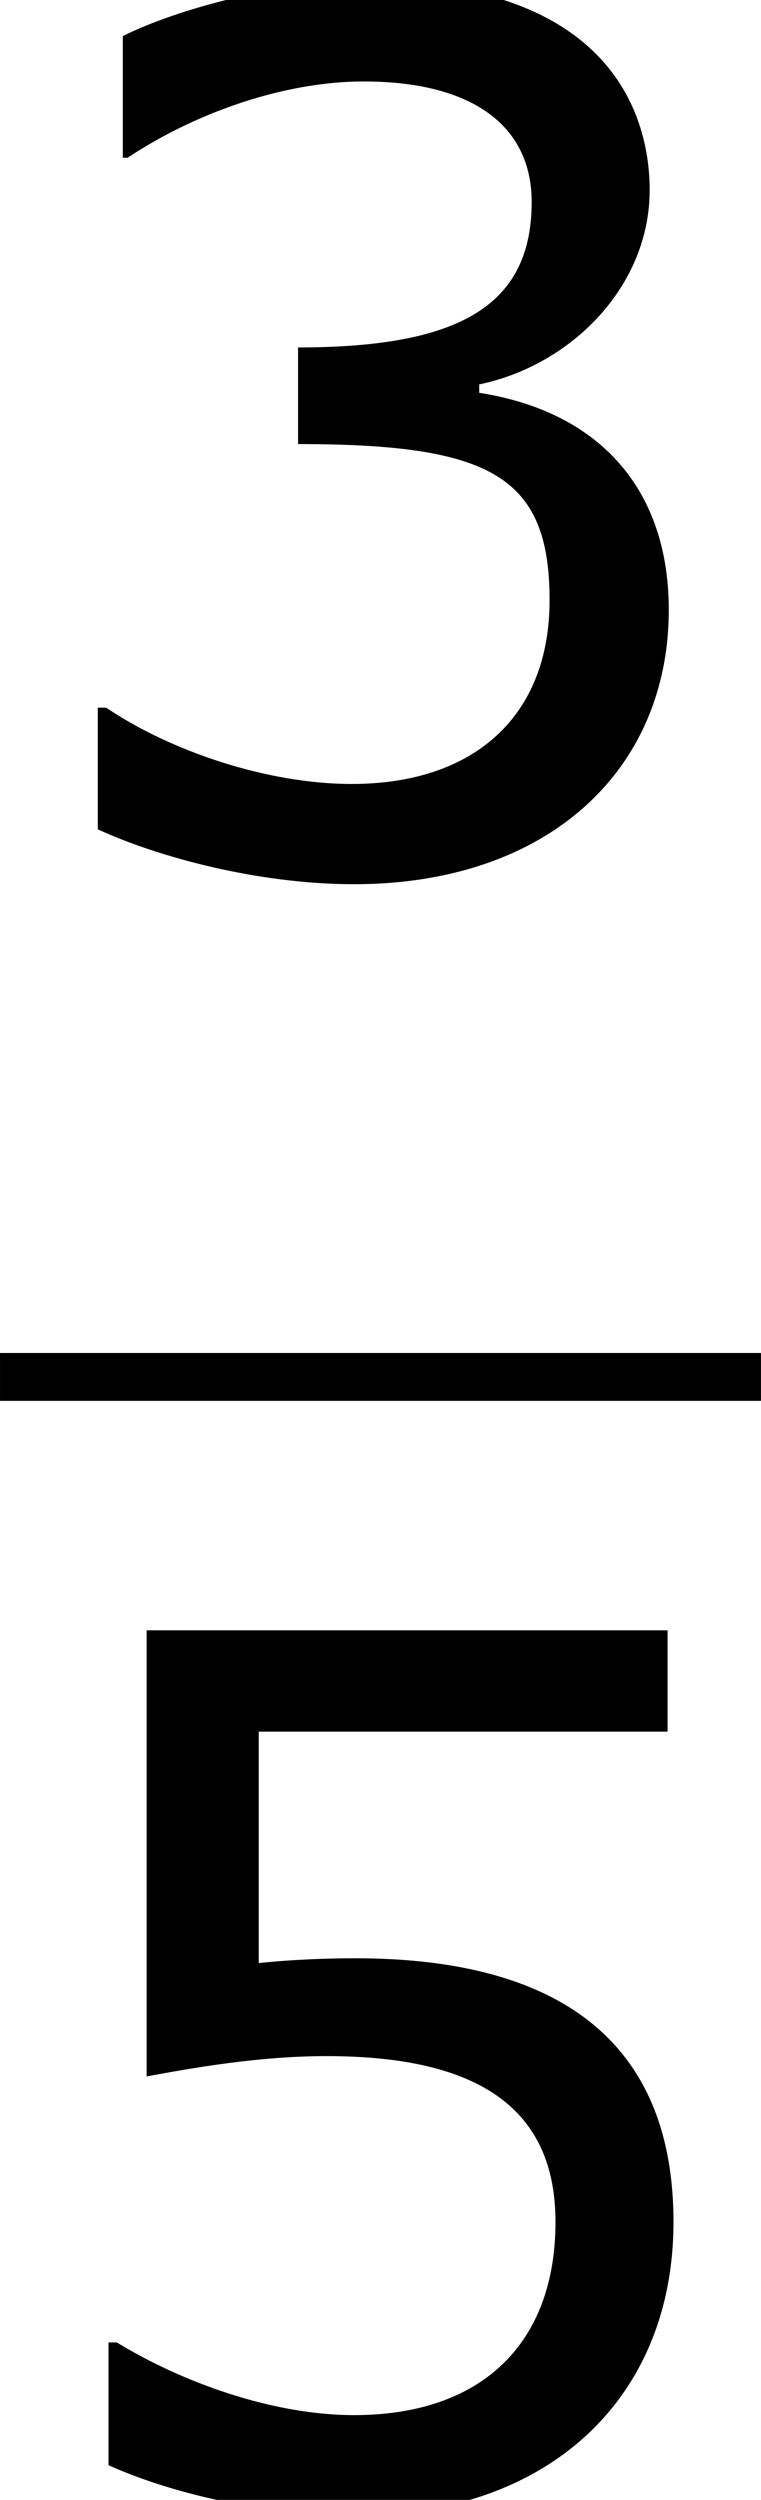 <?xml version='1.0' encoding='UTF-8'?>
<!-- This file was generated by dvisvgm 1.15.1 -->
<svg height='28.208pt' version='1.1' viewBox='-0.244 -0.229 8.592 28.208' width='8.592pt' xmlns='http://www.w3.org/2000/svg' xmlns:xlink='http://www.w3.org/1999/xlink'>
<defs>
<path d='M6.682 -2.561C6.682 -3.752 6.003 -4.538 4.788 -4.728V-4.812C5.705 -5.002 6.491 -5.788 6.491 -6.753C6.491 -7.563 6.039 -8.838 3.657 -8.838C2.799 -8.838 1.775 -8.564 1.227 -8.29V-7.075H1.274C2.013 -7.563 2.894 -7.837 3.633 -7.837C4.717 -7.837 5.312 -7.396 5.312 -6.634C5.312 -5.61 4.609 -5.181 2.978 -5.181V-4.216C4.907 -4.216 5.491 -3.895 5.491 -2.656C5.491 -1.501 4.74 -0.822 3.514 -0.822C2.68 -0.822 1.715 -1.143 1.06 -1.584H0.977V-0.369C1.572 -0.095 2.573 0.179 3.537 0.179C5.467 0.179 6.682 -0.953 6.682 -2.561Z' id='g1-51'/>
<path d='M6.729 -2.751C6.729 -4.502 5.646 -5.384 3.549 -5.384C3.287 -5.384 2.918 -5.372 2.585 -5.336V-7.647H6.67V-8.659H1.465V-4.204C1.918 -4.288 2.585 -4.407 3.263 -4.407C4.8 -4.407 5.55 -3.871 5.55 -2.751C5.55 -1.536 4.812 -0.822 3.537 -0.822C2.716 -0.822 1.81 -1.155 1.167 -1.548H1.084V-0.322C1.691 -0.048 2.62 0.179 3.561 0.179C5.479 0.179 6.729 -0.989 6.729 -2.751Z' id='g1-53'/>
</defs>
<g id='page1' transform='matrix(1.13 0 0 1.13 -65.342 -61.27)'>
<use x='57.609' xlink:href='#g1-51' y='62.669'/>
<rect height='0.478' width='7.603' x='57.609' y='67.529'/>
<use x='57.609' xlink:href='#g1-53' y='78.957'/>
</g>
</svg>
